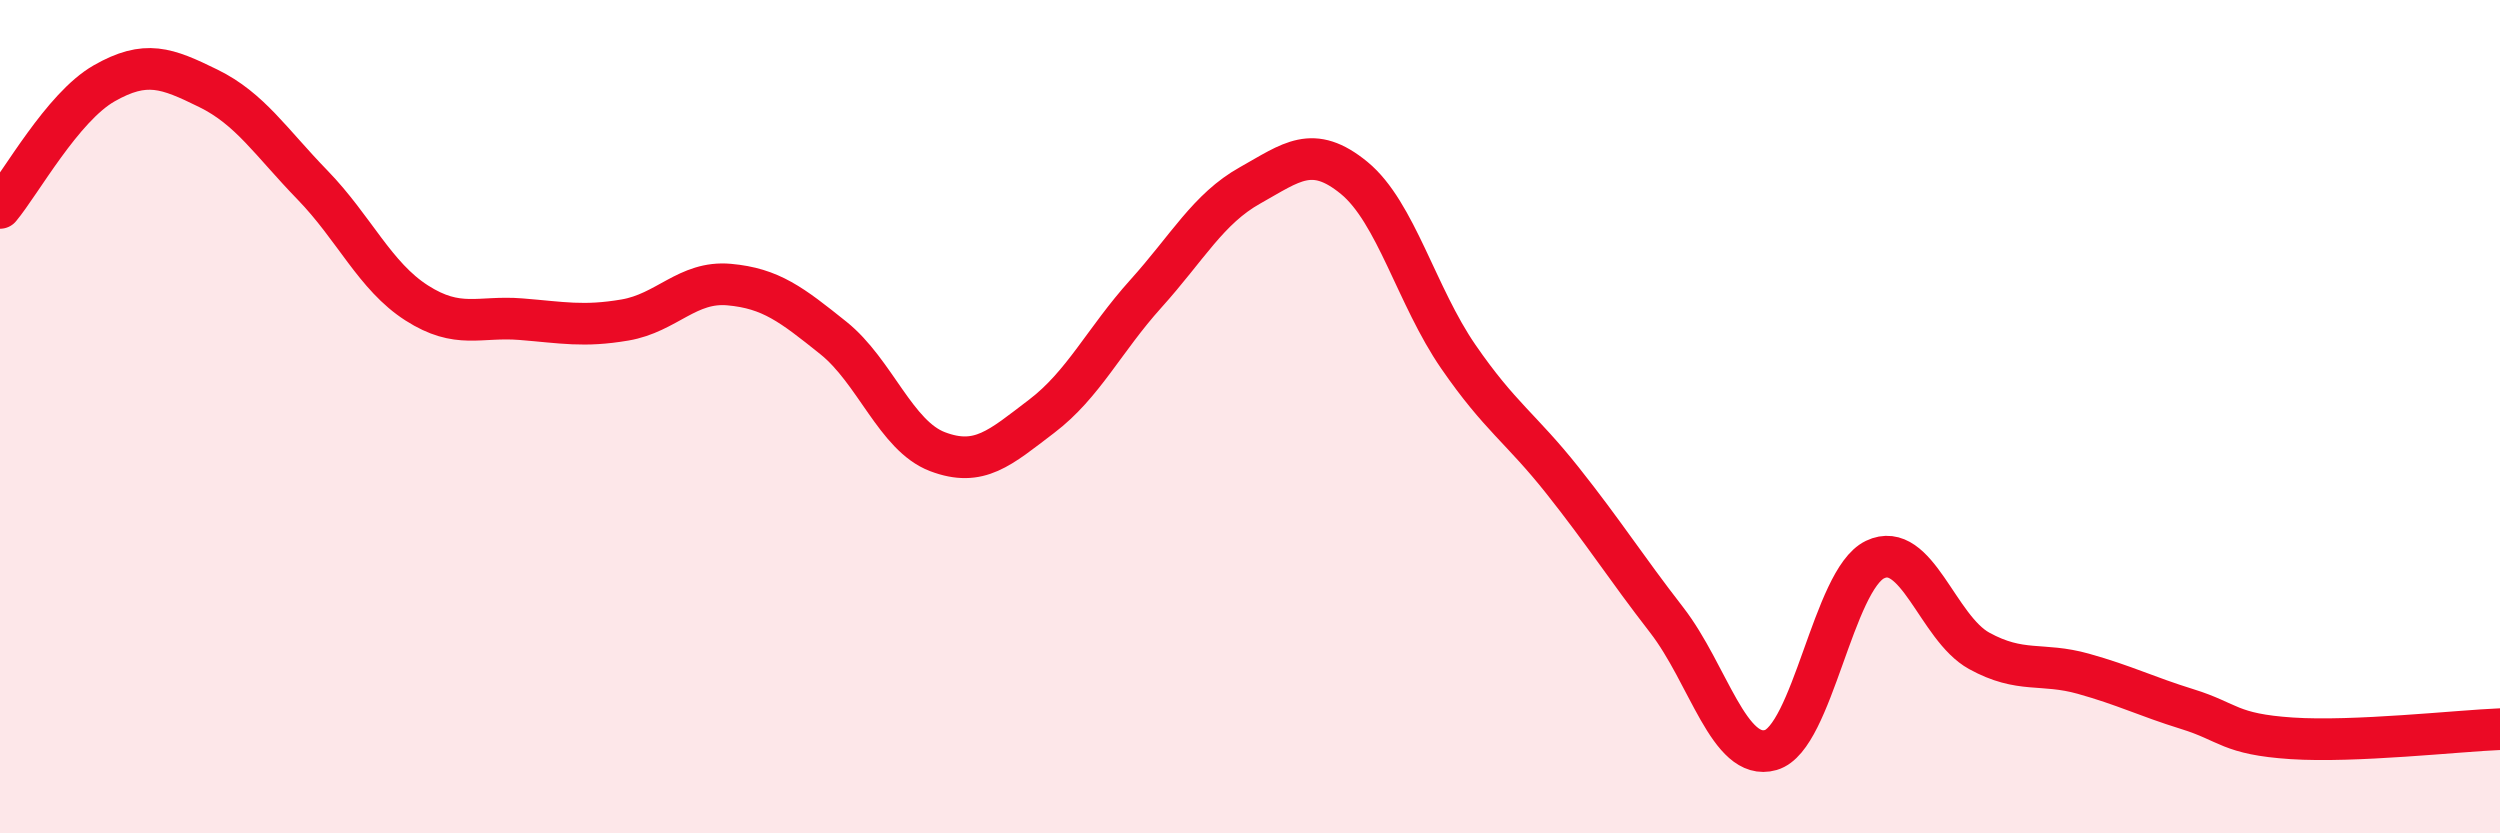 
    <svg width="60" height="20" viewBox="0 0 60 20" xmlns="http://www.w3.org/2000/svg">
      <path
        d="M 0,4.99 C 0.5,4.39 1.5,2.57 2.5,2 C 3.5,1.43 4,1.63 5,2.12 C 6,2.61 6.5,3.41 7.5,4.44 C 8.5,5.47 9,6.63 10,7.27 C 11,7.91 11.5,7.58 12.5,7.66 C 13.5,7.74 14,7.85 15,7.68 C 16,7.51 16.5,6.74 17.5,6.83 C 18.5,6.92 19,7.31 20,8.11 C 21,8.91 21.5,10.46 22.5,10.84 C 23.5,11.22 24,10.75 25,9.99 C 26,9.23 26.5,8.16 27.5,7.05 C 28.5,5.94 29,5.01 30,4.45 C 31,3.89 31.5,3.45 32.5,4.27 C 33.5,5.09 34,7.11 35,8.56 C 36,10.01 36.5,10.27 37.5,11.53 C 38.5,12.79 39,13.59 40,14.88 C 41,16.17 41.5,18.29 42.5,18 C 43.5,17.71 44,13.91 45,13.43 C 46,12.95 46.5,15.07 47.5,15.62 C 48.5,16.17 49,15.89 50,16.17 C 51,16.45 51.5,16.71 52.5,17.02 C 53.5,17.33 53.5,17.62 55,17.72 C 56.5,17.82 59,17.54 60,17.5L60 20L0 20Z"
        fill="#EB0A25"
        opacity="0.1"
        stroke-linecap="round"
        stroke-linejoin="round"
      />
      <path
        d="M 0,4.99 C 0.5,4.39 1.5,2.57 2.5,2 C 3.5,1.43 4,1.63 5,2.12 C 6,2.61 6.5,3.41 7.5,4.44 C 8.5,5.47 9,6.63 10,7.27 C 11,7.91 11.5,7.58 12.5,7.66 C 13.5,7.74 14,7.85 15,7.68 C 16,7.51 16.5,6.74 17.5,6.83 C 18.5,6.92 19,7.31 20,8.11 C 21,8.91 21.5,10.46 22.5,10.84 C 23.5,11.22 24,10.75 25,9.99 C 26,9.23 26.5,8.16 27.5,7.05 C 28.5,5.94 29,5.01 30,4.45 C 31,3.89 31.5,3.45 32.5,4.27 C 33.5,5.09 34,7.11 35,8.56 C 36,10.01 36.5,10.27 37.5,11.53 C 38.5,12.79 39,13.59 40,14.88 C 41,16.17 41.5,18.29 42.5,18 C 43.5,17.71 44,13.91 45,13.43 C 46,12.95 46.5,15.07 47.5,15.62 C 48.5,16.17 49,15.89 50,16.17 C 51,16.45 51.5,16.71 52.5,17.02 C 53.5,17.33 53.5,17.62 55,17.72 C 56.5,17.82 59,17.54 60,17.5"
        stroke="#EB0A25"
        stroke-width="1"
        fill="none"
        stroke-linecap="round"
        stroke-linejoin="round"
      />
    </svg>
  